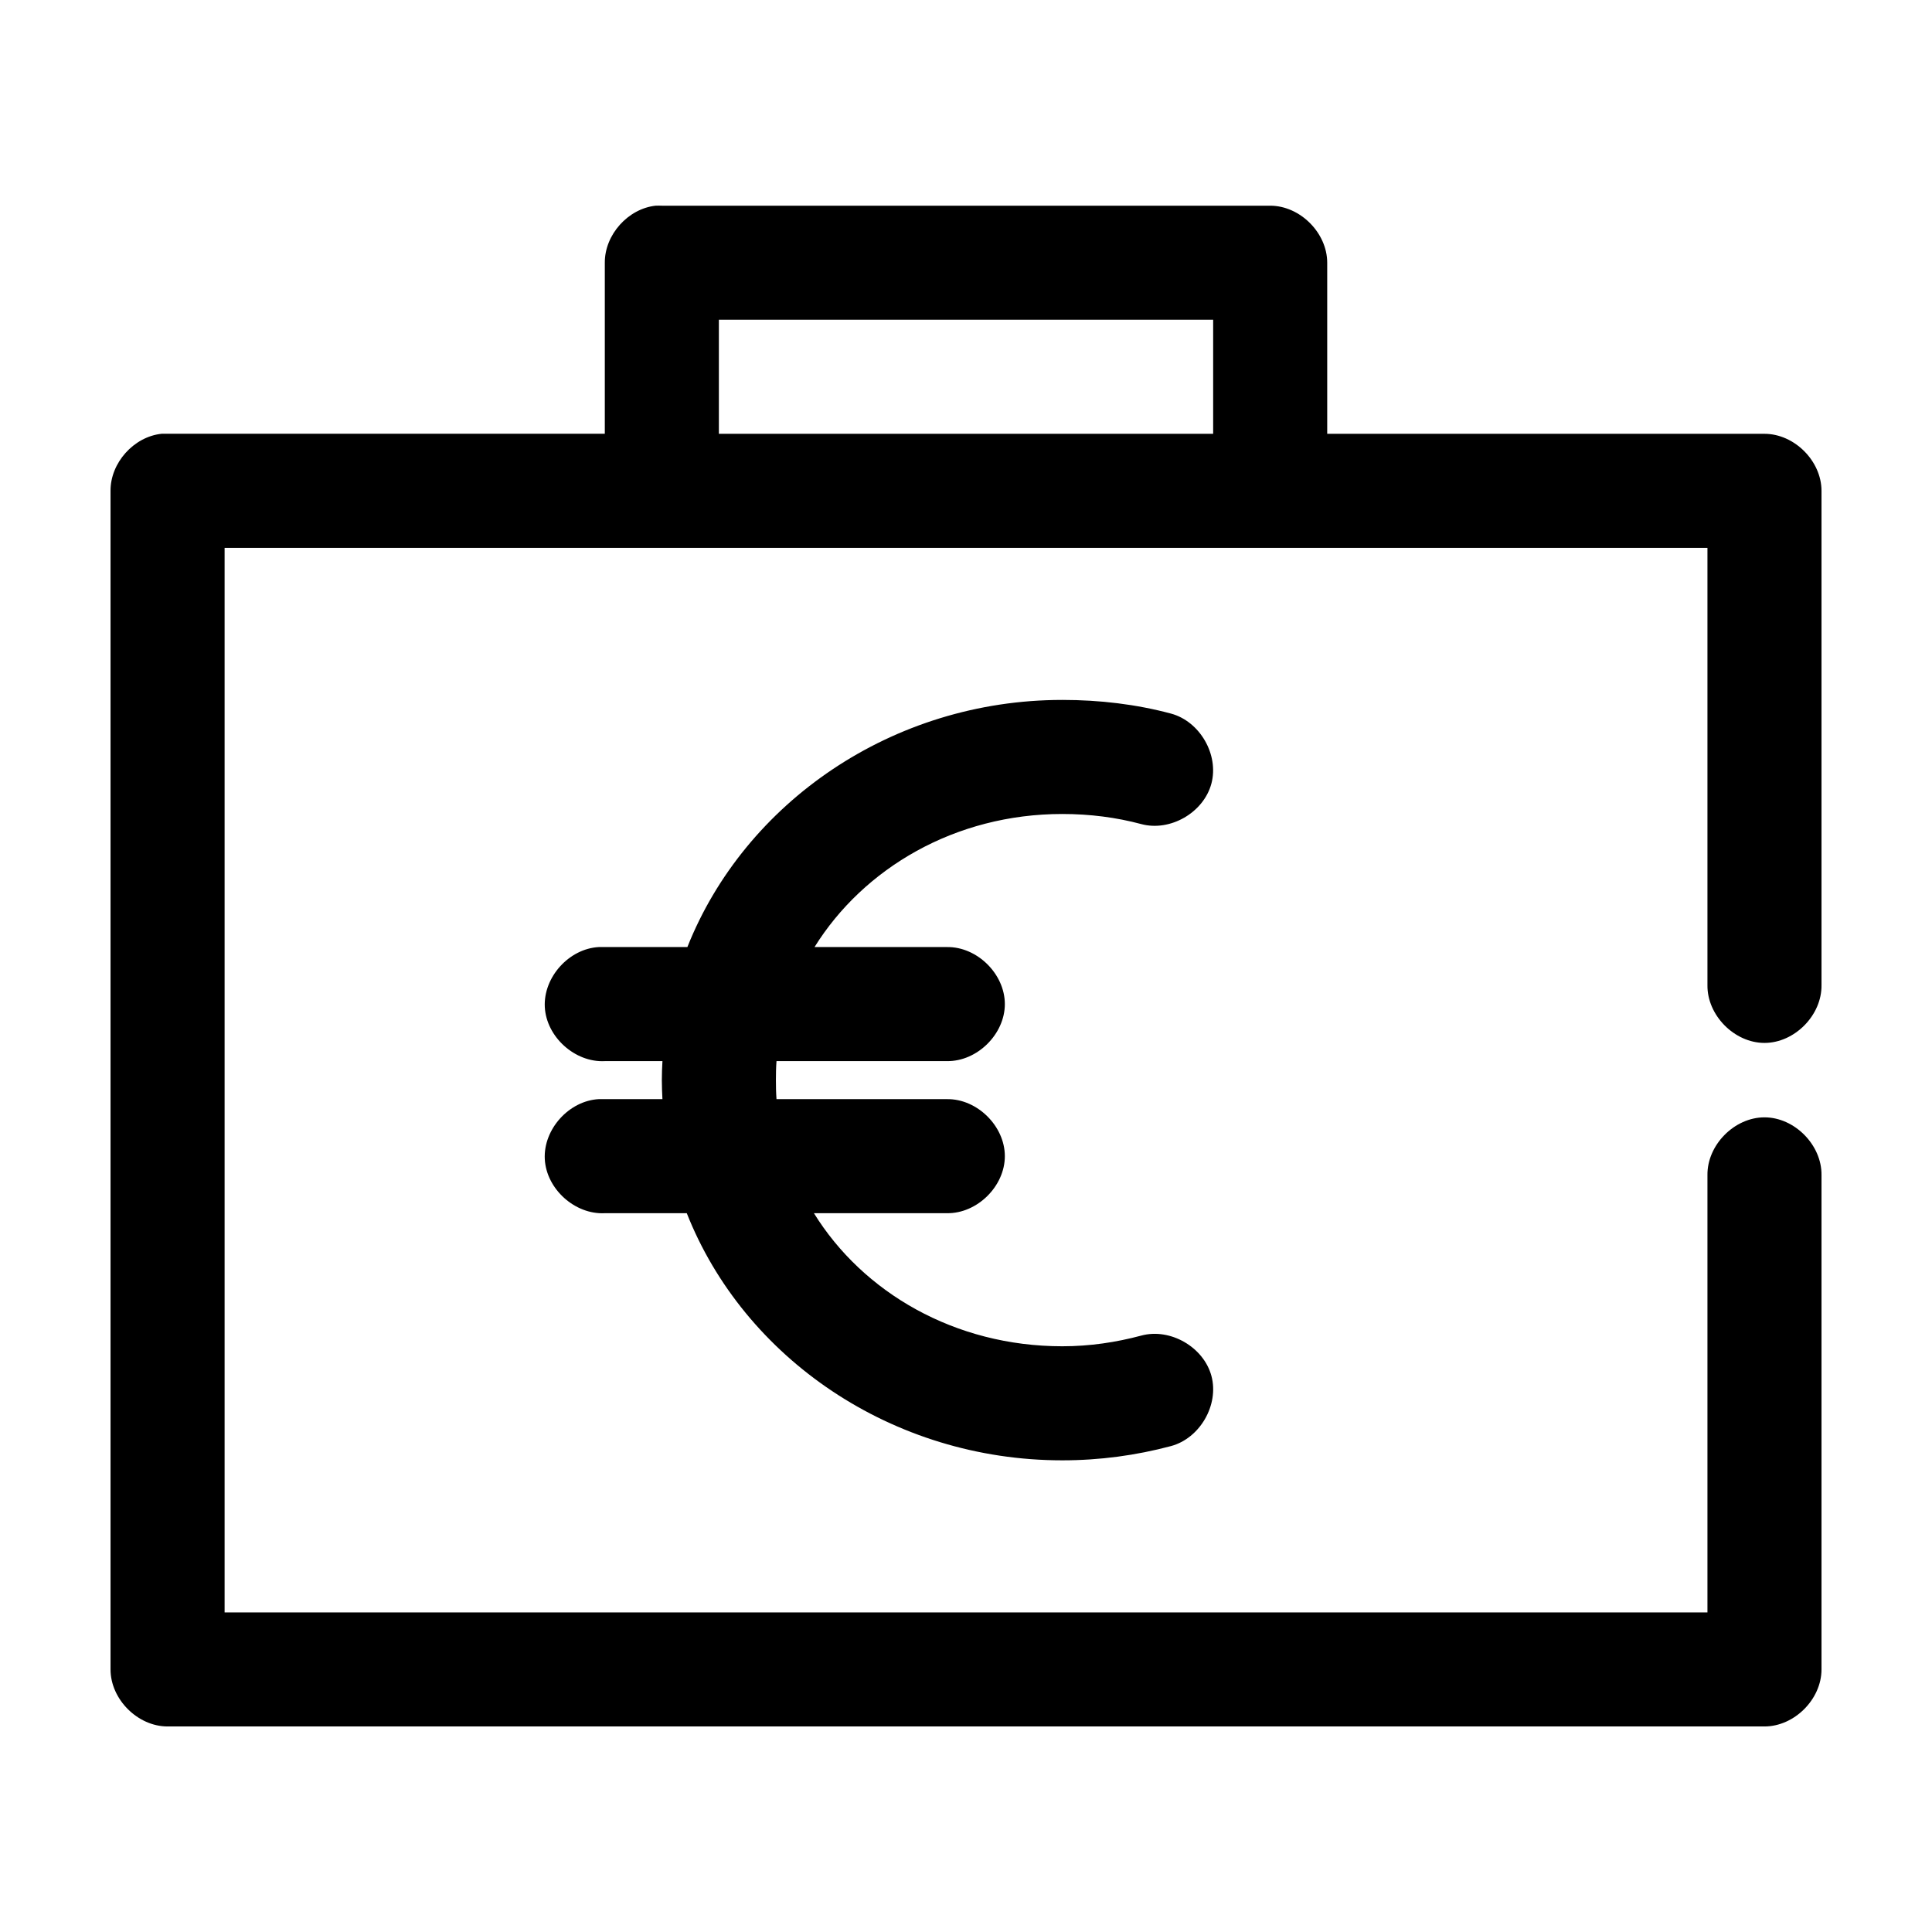 <?xml version="1.0" encoding="UTF-8"?>
<!-- Uploaded to: ICON Repo, www.iconrepo.com, Generator: ICON Repo Mixer Tools -->
<svg fill="#000000" width="800px" height="800px" version="1.1" viewBox="144 144 512 512" xmlns="http://www.w3.org/2000/svg">
 <path d="m317.82 198.5c-7.375 0.773-13.578 7.699-13.539 15.113v45.34h-117.45c-7.375 0.773-13.578 7.699-13.539 15.113v312.35c0 7.914 7.199 15.113 15.113 15.113h423.2c7.914 0 15.113-7.199 15.113-15.113v-130.98c0.113-7.984-7.129-15.328-15.113-15.328-7.984 0-15.227 7.344-15.113 15.328v115.87h-392.97v-282.12h392.97v115.87c-0.113 7.984 7.129 15.328 15.113 15.328 7.984 0 15.227-7.344 15.113-15.328v-130.98c0-7.914-7.199-15.113-15.113-15.113h-115.88v-45.34c0-7.914-7.199-15.113-15.113-15.113h-161.22c-0.523-0.023-1.051-0.023-1.574 0zm16.688 30.227h130.99v30.227h-130.99zm91 100.76c-45.008 0-84.129 27.176-99.344 65.492h-23.457c-7.914 0.414-14.738 7.988-14.328 15.902 0.414 7.914 7.988 14.738 15.902 14.328h15.273c-0.094 1.668-0.16 3.336-0.16 5.031 0 1.645 0.074 3.41 0.156 5.039h-16.848c-7.914 0.414-14.738 7.988-14.328 15.902 0.414 7.914 7.988 14.738 15.902 14.328h21.727c15.164 38.406 54.43 65.492 99.504 65.492 9.973 0 19.633-1.32 28.812-3.777 7.676-2.055 12.785-10.91 10.723-18.582s-10.926-12.773-18.594-10.699c-6.664 1.785-13.625 2.832-20.941 2.832-28.461 0-52.812-14.246-65.809-35.266h35.266c7.984 0.109 15.328-7.129 15.328-15.113s-7.344-15.227-15.328-15.113h-45.184c-0.125-1.652-0.156-3.359-0.156-5.039 0-1.715 0.027-3.352 0.156-5.039h45.184c7.984 0.109 15.328-7.129 15.328-15.113 0-7.984-7.344-15.227-15.328-15.113h-35.109c13.027-20.918 37.277-35.266 65.652-35.266 7.344 0 14.305 0.902 20.941 2.676 7.668 2.062 16.516-3.039 18.578-10.707s-3.039-16.516-10.707-18.578c-9.207-2.465-18.871-3.621-28.812-3.621z"/>
</svg>
